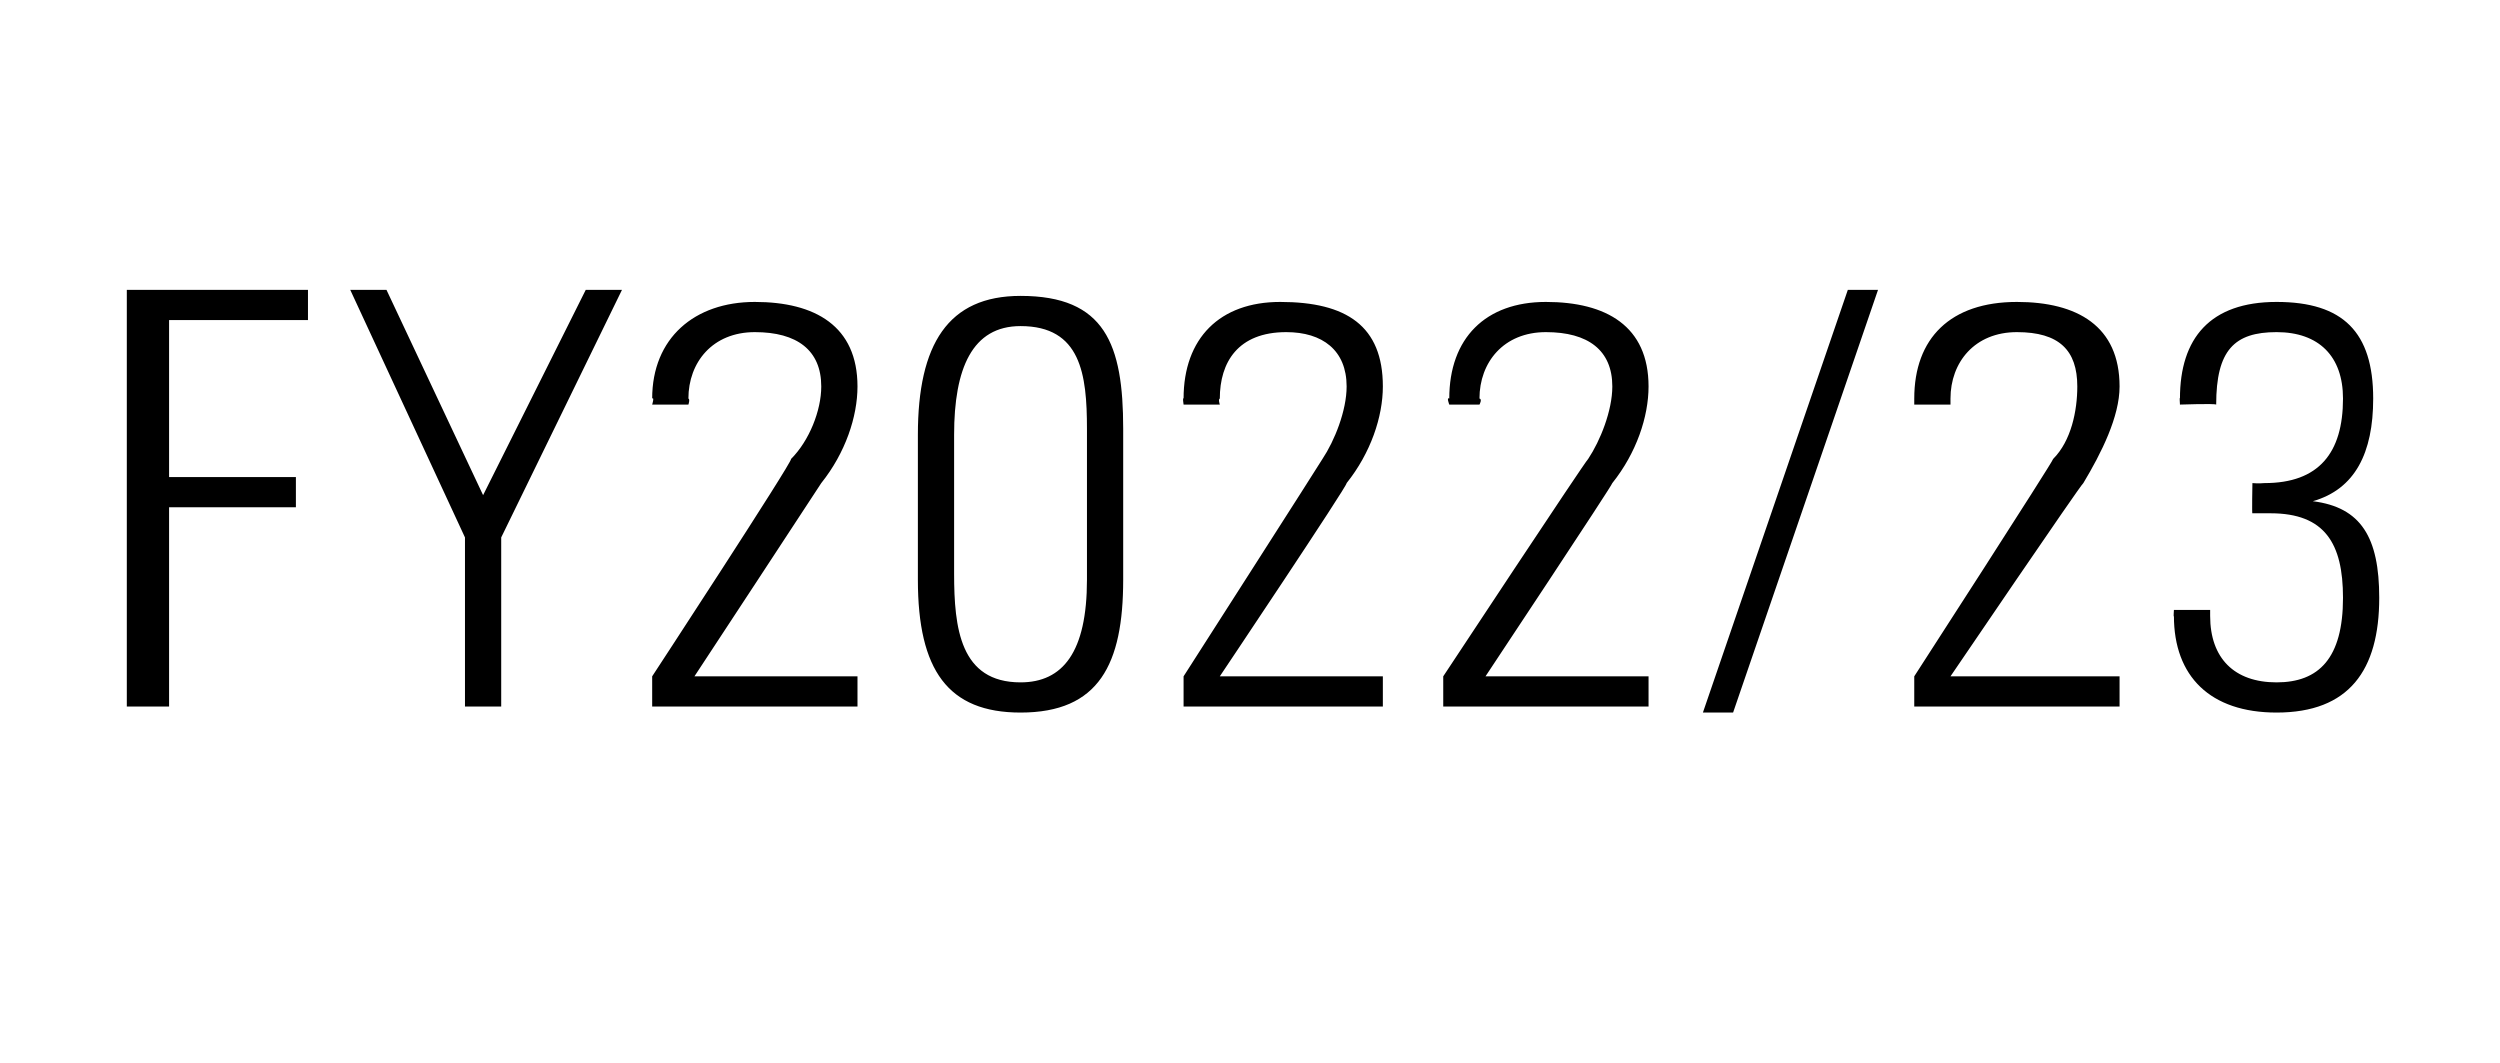 <?xml version="1.0" standalone="no"?><!DOCTYPE svg PUBLIC "-//W3C//DTD SVG 1.1//EN" "http://www.w3.org/Graphics/SVG/1.1/DTD/svg11.dtd"><svg xmlns="http://www.w3.org/2000/svg" version="1.1" width="41.4px" height="17.6px" viewBox="0 -1 41.4 17.6" style="top:-1px"><desc>FY2022/23</desc><defs/><g id="Polygon217619"><path d="m5.1 3.8l0 .5l-2.3 0l0 2.6l2.1 0l0 .5l-2.1 0l0 3.3l-.7 0l0-6.9l3 0zm1.3 0l1.6 3.4l1.7-3.4l.6 0l-2 4.1l0 2.8l-.6 0l0-2.8l-1.9-4.1l.6 0zm7.2 3.2c-.01.02-2.1 3.2-2.1 3.2l2.7 0l0 .5l-3.4 0l0-.5c0 0 2.33-3.56 2.3-3.6c.3-.3.5-.8.5-1.2c0-.6-.4-.9-1.1-.9c-.7 0-1.1.5-1.1 1.1c.03.01 0 .1 0 .1l-.6 0c0 0 .04-.13 0-.1c0-1 .7-1.6 1.7-1.6c1 0 1.7.4 1.7 1.4c0 .5-.2 1.1-.6 1.6zm5 1.6c0 1.4-.4 2.2-1.7 2.2c-1.2 0-1.7-.7-1.7-2.2c0 0 0-2.4 0-2.4c0-1.5.5-2.3 1.7-2.3c1.4 0 1.7.8 1.7 2.2c0 0 0 2.5 0 2.5zm-2.8-.1c0 .9.1 1.8 1.1 1.8c.7 0 1.1-.5 1.1-1.7c0 0 0-2.5 0-2.5c0-.9-.1-1.7-1.1-1.7c-.8 0-1.1.7-1.1 1.8c0 0 0 2.3 0 2.3zm6.5-1.5c.03.02-2.1 3.2-2.1 3.2l2.7 0l0 .5l-3.3 0l0-.5c0 0 2.28-3.56 2.3-3.6c.2-.3.4-.8.4-1.2c0-.6-.4-.9-1-.9c-.8 0-1.1.5-1.1 1.1c-.03.01 0 .1 0 .1l-.6 0c0 0-.02-.13 0-.1c0-1 .6-1.6 1.6-1.6c1.1 0 1.7.4 1.7 1.4c0 .5-.2 1.1-.6 1.6zm4.4 0c.01.02-2.1 3.2-2.1 3.2l2.7 0l0 .5l-3.4 0l0-.5c0 0 2.35-3.56 2.4-3.6c.2-.3.4-.8.4-1.2c0-.6-.4-.9-1.1-.9c-.7 0-1.1.5-1.1 1.1c.05.01 0 .1 0 .1l-.5 0c0 0-.05-.13 0-.1c0-1 .6-1.6 1.6-1.6c1 0 1.7.4 1.7 1.4c0 .5-.2 1.1-.6 1.6zm3.9-3.2l.5 0l-2.4 7l-.5 0l2.4-7zm3.9 3.2c-.04.02-2.2 3.2-2.2 3.2l2.8 0l0 .5l-3.4 0l0-.5c0 0 2.3-3.56 2.3-3.6c.3-.3.4-.8.4-1.2c0-.6-.3-.9-1-.9c-.7 0-1.1.5-1.1 1.1c0 .01 0 .1 0 .1l-.6 0c0 0 0-.13 0-.1c0-1 .6-1.6 1.7-1.6c1 0 1.7.4 1.7 1.4c0 .5-.3 1.1-.6 1.6zm3.8.3c.8.1 1.1.6 1.1 1.6c0 1.2-.5 1.9-1.7 1.9c-1.1 0-1.7-.6-1.7-1.6c-.01.05 0-.1 0-.1l.6 0c0 0 0 .09 0 .1c0 .7.4 1.1 1.1 1.1c.7 0 1.1-.4 1.1-1.4c0-.9-.3-1.4-1.2-1.4c-.1 0-.2 0-.3 0c-.01.03 0-.5 0-.5c0 0 .1.01.2 0c.9 0 1.3-.5 1.3-1.4c0-.7-.4-1.1-1.1-1.1c-.7 0-1 .3-1 1.2c-.03-.02-.6 0-.6 0c0 0-.01-.15 0-.1c0-1 .5-1.6 1.6-1.6c1.1 0 1.6.5 1.6 1.6c0 .9-.3 1.5-1 1.7z" stroke="none" fill="#000"/></g></svg>